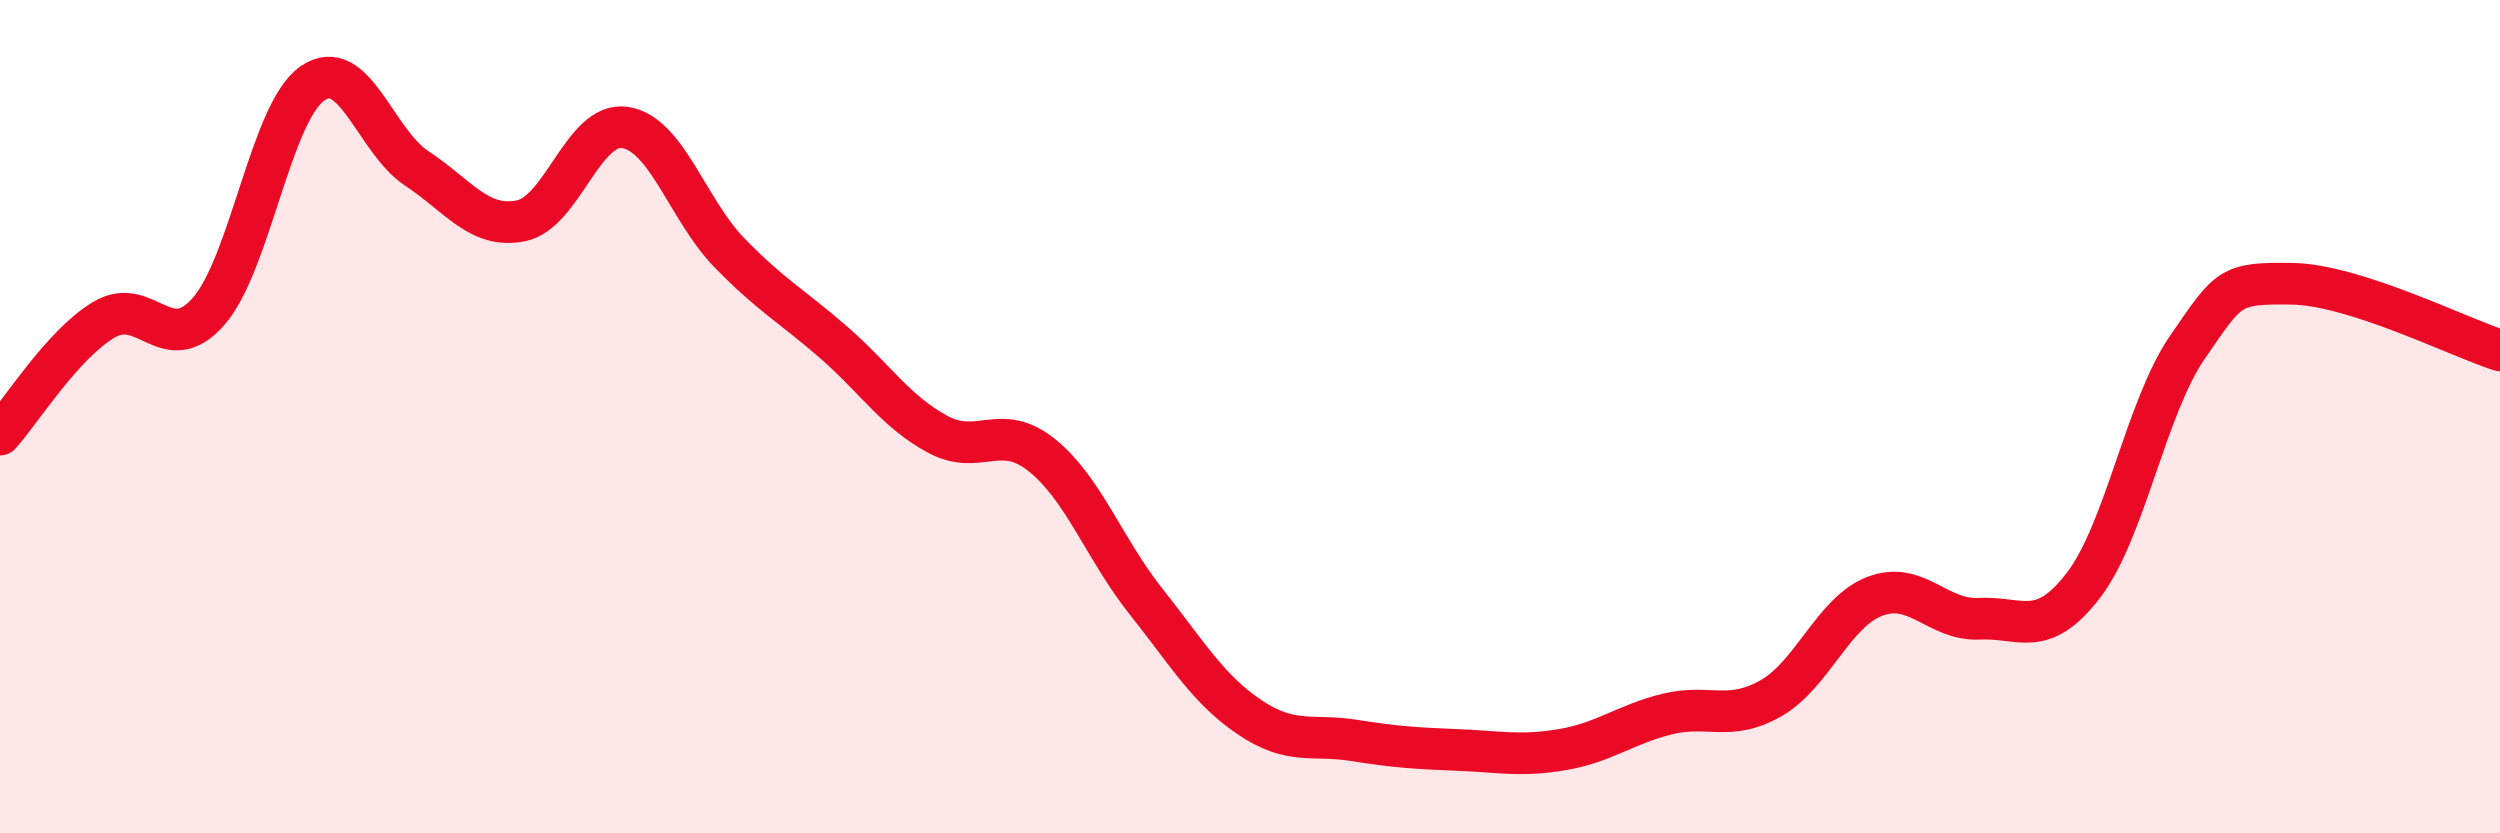 
    <svg width="60" height="20" viewBox="0 0 60 20" xmlns="http://www.w3.org/2000/svg">
      <path
        d="M 0,10.43 C 0.5,9.88 1.5,8.26 2.5,7.67 C 3.5,7.08 4,8.61 5,7.48 C 6,6.35 6.5,2.69 7.5,2 C 8.5,1.31 9,3.38 10,4.04 C 11,4.7 11.5,5.5 12.5,5.3 C 13.5,5.1 14,2.91 15,3.06 C 16,3.21 16.5,5.03 17.5,6.06 C 18.5,7.09 19,7.34 20,8.21 C 21,9.08 21.5,9.88 22.5,10.42 C 23.5,10.96 24,10.12 25,10.92 C 26,11.72 26.5,13.17 27.5,14.43 C 28.5,15.69 29,16.55 30,17.22 C 31,17.89 31.5,17.61 32.5,17.77 C 33.5,17.93 34,17.96 35,18 C 36,18.04 36.5,18.16 37.5,17.99 C 38.5,17.82 39,17.39 40,17.14 C 41,16.89 41.5,17.33 42.5,16.76 C 43.5,16.19 44,14.69 45,14.31 C 46,13.93 46.5,14.9 47.5,14.85 C 48.5,14.8 49,15.35 50,14.05 C 51,12.75 51.5,9.78 52.5,8.33 C 53.5,6.88 53.5,6.79 55,6.81 C 56.5,6.83 59,8.09 60,8.41L60 20L0 20Z"
        fill="#EB0A25"
        opacity="0.1"
        stroke-linecap="round"
        stroke-linejoin="round"
      />
      <path
        d="M 0,10.43 C 0.5,9.88 1.5,8.26 2.5,7.67 C 3.5,7.08 4,8.61 5,7.48 C 6,6.35 6.5,2.69 7.5,2 C 8.5,1.31 9,3.38 10,4.04 C 11,4.7 11.5,5.5 12.5,5.3 C 13.5,5.1 14,2.91 15,3.06 C 16,3.21 16.5,5.03 17.5,6.06 C 18.5,7.09 19,7.34 20,8.21 C 21,9.08 21.5,9.88 22.5,10.42 C 23.5,10.96 24,10.12 25,10.92 C 26,11.72 26.5,13.17 27.5,14.43 C 28.5,15.69 29,16.55 30,17.22 C 31,17.89 31.5,17.61 32.5,17.77 C 33.5,17.93 34,17.96 35,18 C 36,18.04 36.5,18.16 37.5,17.99 C 38.5,17.82 39,17.39 40,17.14 C 41,16.89 41.5,17.33 42.5,16.76 C 43.5,16.19 44,14.69 45,14.31 C 46,13.93 46.5,14.9 47.5,14.85 C 48.5,14.8 49,15.35 50,14.05 C 51,12.75 51.5,9.78 52.5,8.33 C 53.5,6.88 53.5,6.79 55,6.81 C 56.5,6.83 59,8.09 60,8.41"
        stroke="#EB0A25"
        stroke-width="1"
        fill="none"
        stroke-linecap="round"
        stroke-linejoin="round"
      />
    </svg>
  